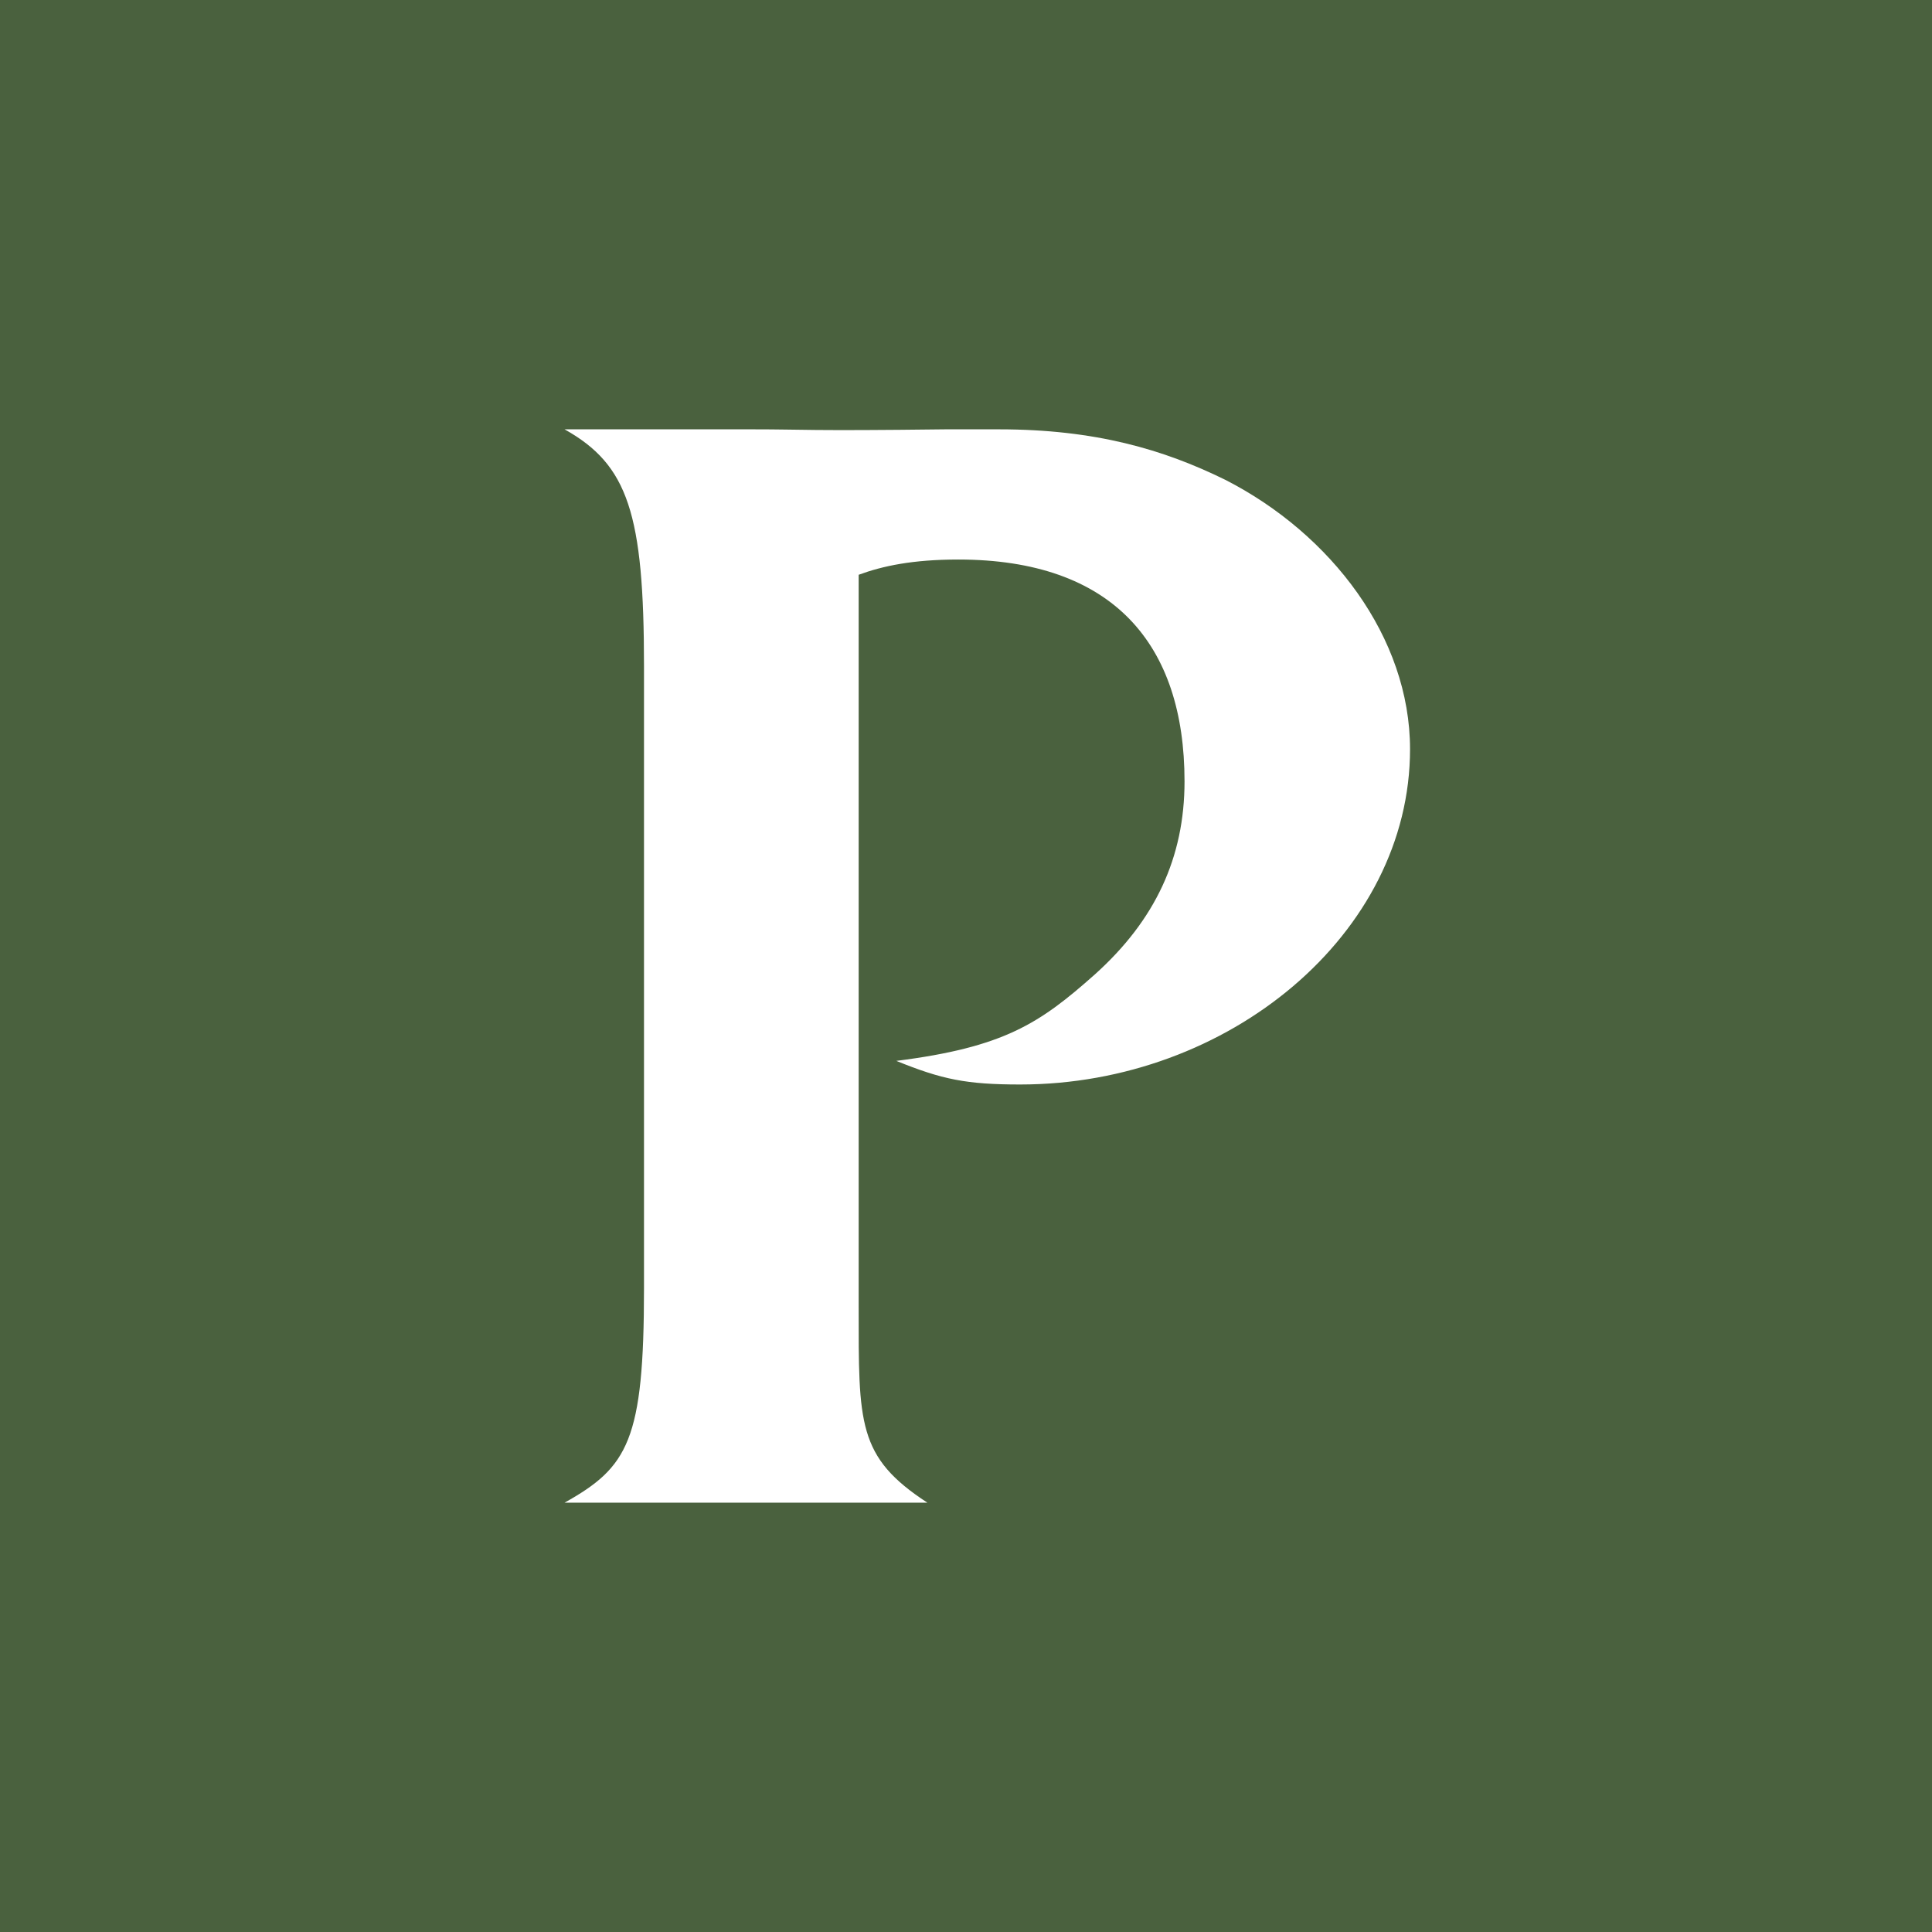 <svg width="18" height="18" xmlns="http://www.w3.org/2000/svg"><path fill="#4A613E" d="M0 0h18v18H0z"/><path d="M8 12.174c0 1.09-.013 1.4.64 1.826H5.26c.592-.331.74-.58.74-2V6.208C6 4.787 5.852 4.331 5.26 4h1.756c.486 0 .486.016 1.79 0h.501c.896 0 1.533.187 2.11.471.986.504 1.72 1.468 1.72 2.509 0 1.72-1.69 3.124-3.632 3.124-.501 0-.729-.047-1.154-.22 1.002-.127 1.334-.347 1.85-.806.561-.504.835-1.088.835-1.798 0-1.278-.666-2.067-2.108-2.067-.425 0-.705.06-.928.142" fill="#fff"/></svg>
